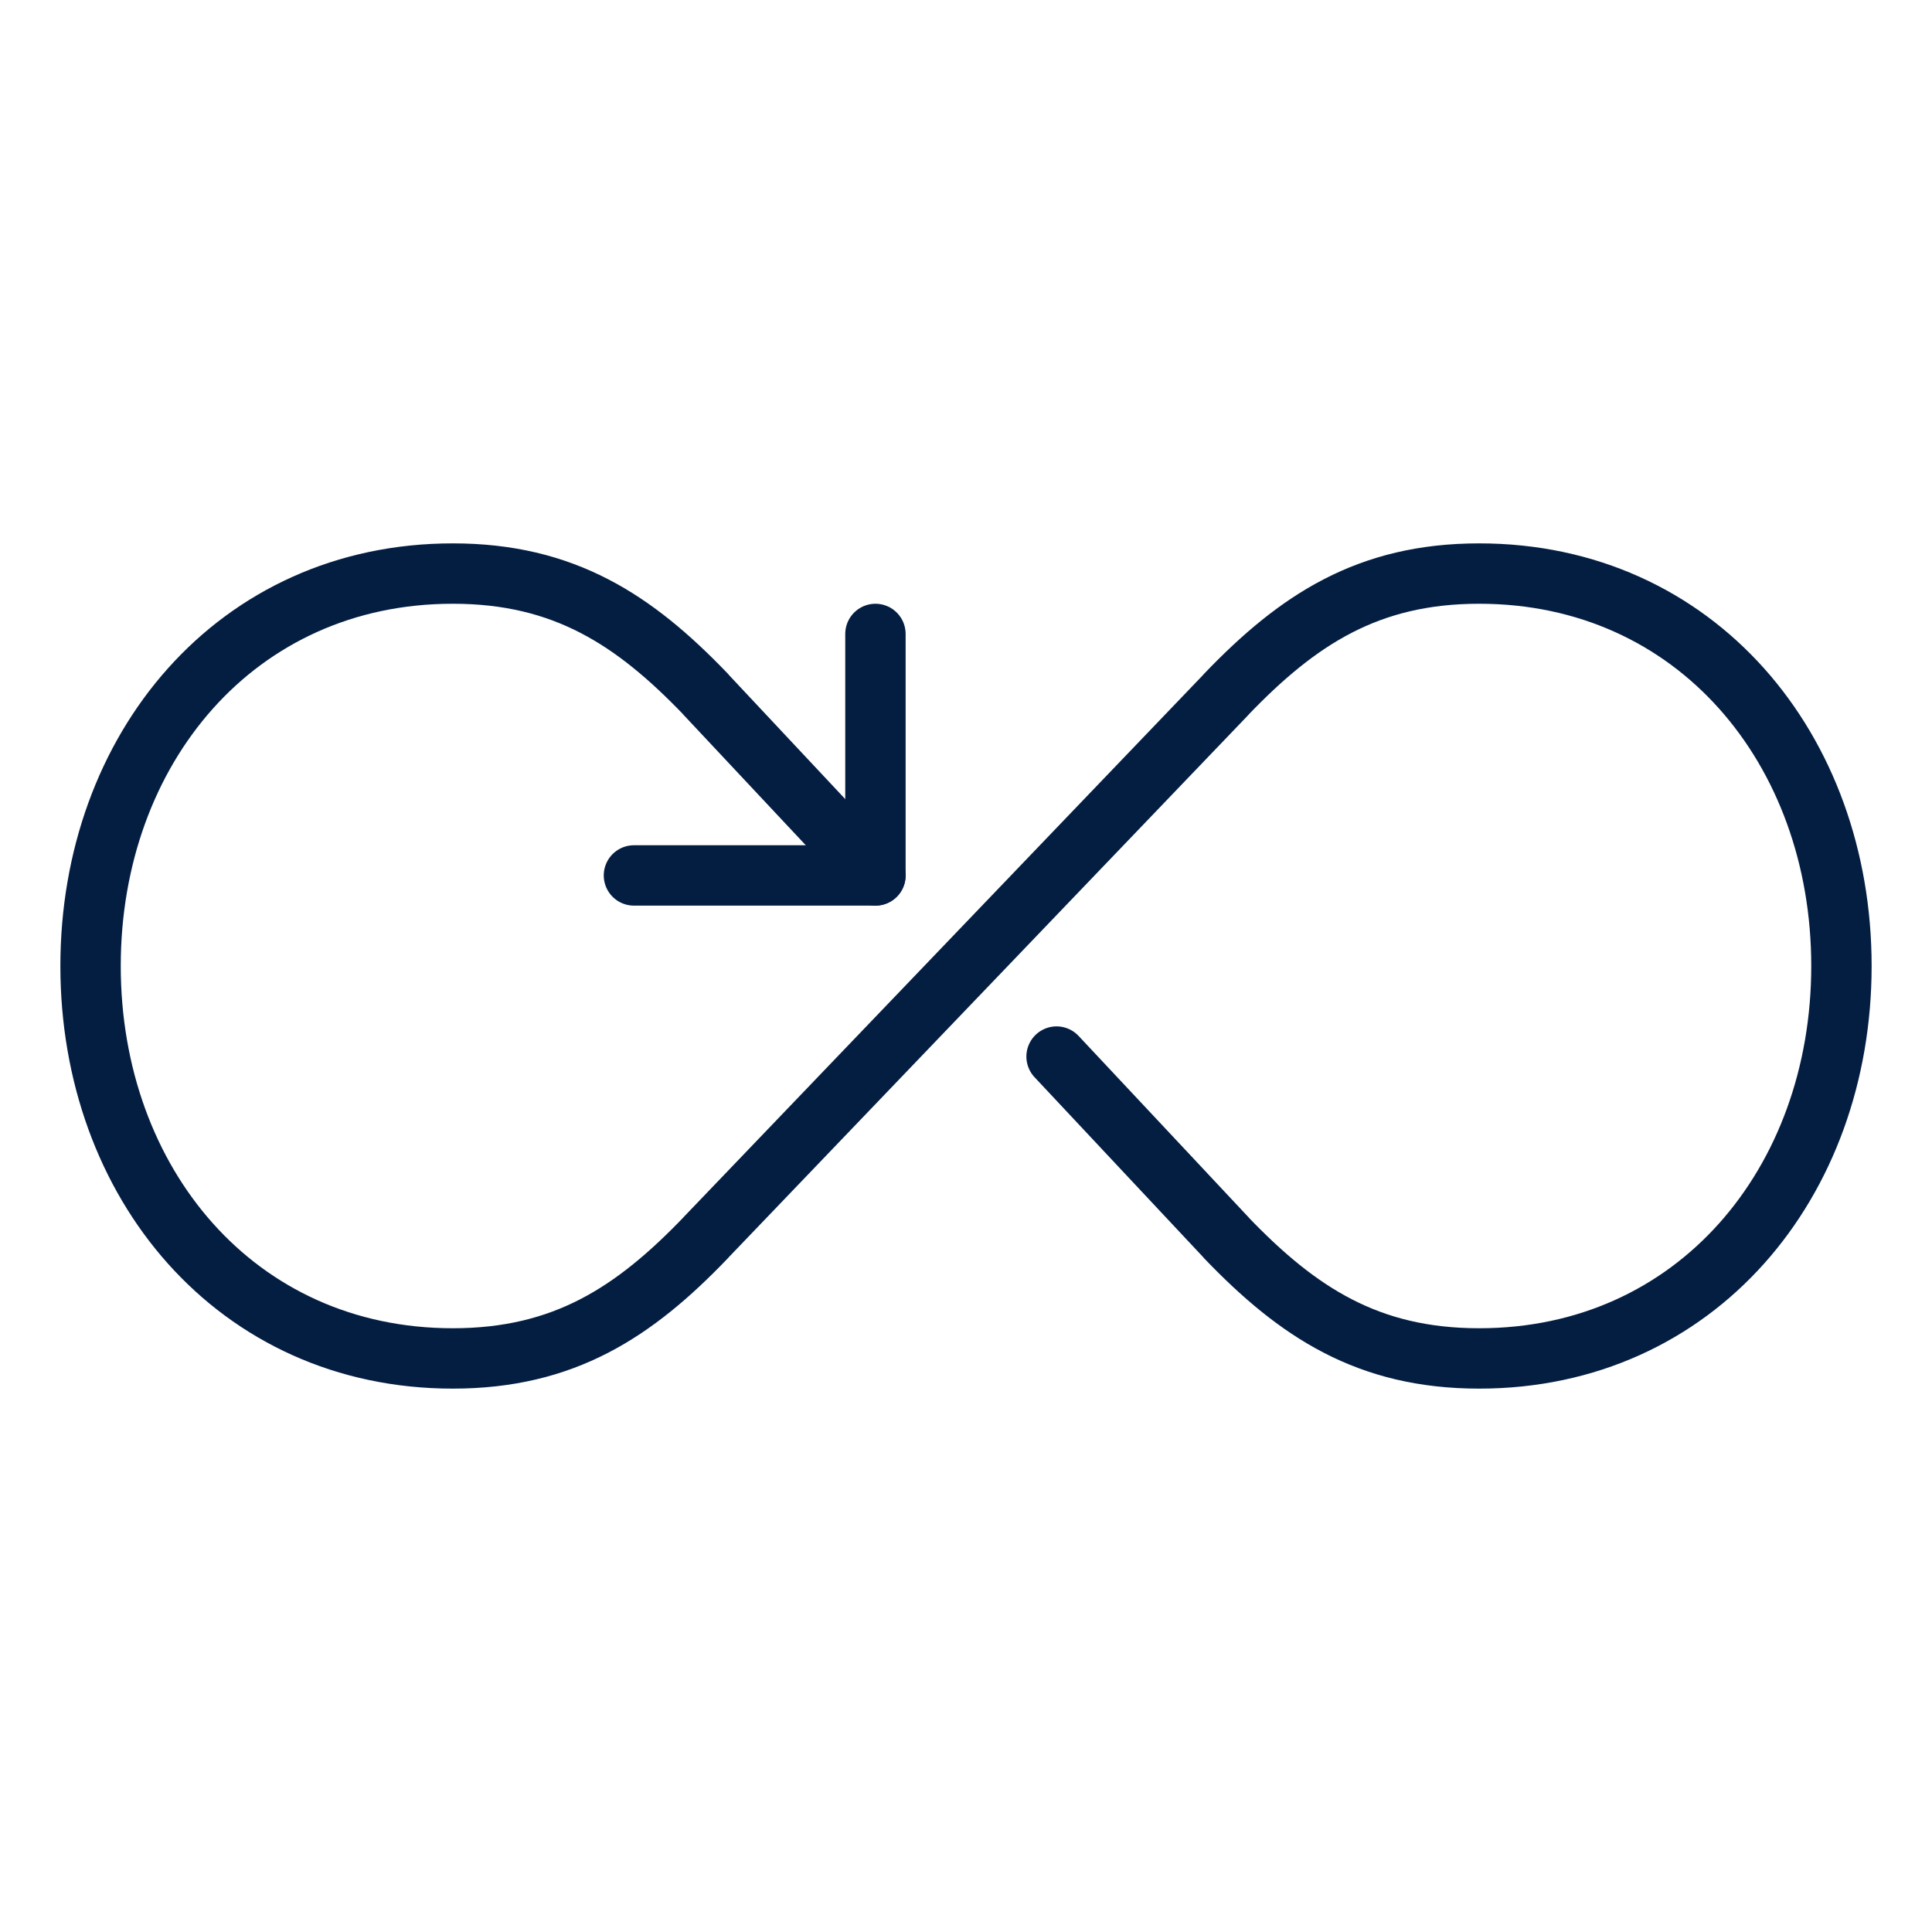 <svg xmlns="http://www.w3.org/2000/svg" width="64" height="64" viewBox="0 0 64 64">
    <g fill="none" fill-rule="evenodd" stroke="#041E42" stroke-linecap="round" stroke-linejoin="round" stroke-width="2">
        <path d="M32 16l5.623 6-.003.001C39.985 24.466 42.313 26 46 26c7.18 0 12-5.82 12-13S53.18 0 46 0c-3.685 0-6.013 1.533-8.378 3.998l.002.002-17.247 18 .001.002C18.013 24.467 15.685 26 12 26 4.82 26 0 20.18 0 13S4.82 0 12 0c3.685 0 6.012 1.533 8.377 3.996L20.376 4 26 10" transform="translate(3 19)"/>
        <path d="M26 2L26 10 18 10" transform="translate(3 19)"/>
    </g>
</svg>

